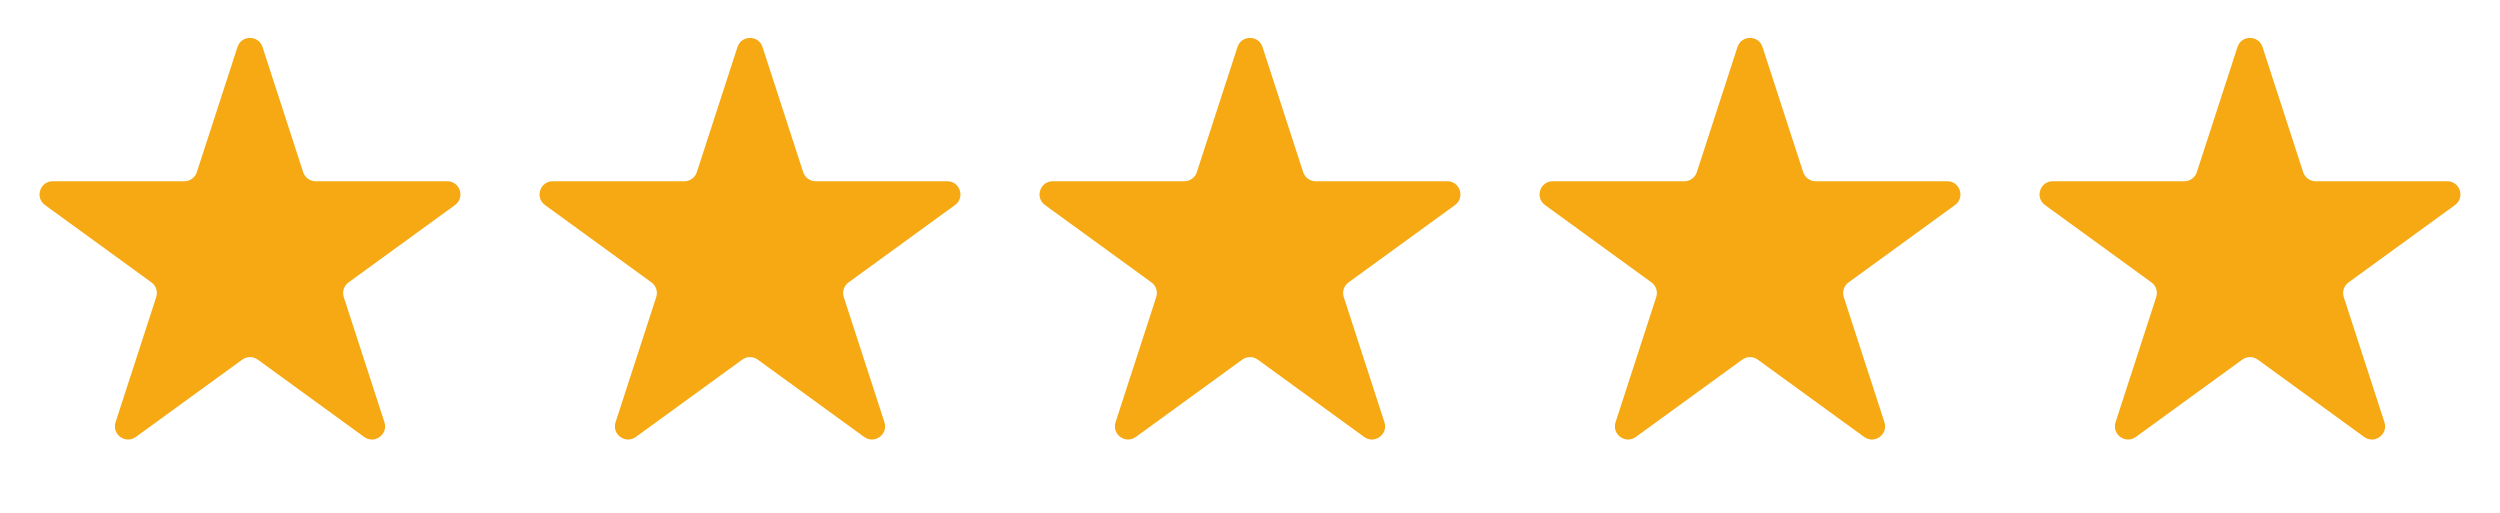 <svg xmlns="http://www.w3.org/2000/svg" fill="none" viewBox="0 0 190 39" height="39" width="190">
<path fill="#F6A912" d="M18.049 3.574C18.348 2.652 19.652 2.652 19.951 3.574L23.041 13.084C23.175 13.496 23.559 13.775 23.992 13.775H33.992C34.961 13.775 35.364 15.015 34.58 15.584L26.49 21.462C26.14 21.717 25.993 22.168 26.127 22.58L29.217 32.091C29.516 33.012 28.462 33.778 27.678 33.209L19.588 27.331C19.237 27.076 18.763 27.076 18.412 27.331L10.322 33.209C9.538 33.778 8.484 33.012 8.783 32.091L11.873 22.58C12.007 22.168 11.861 21.717 11.51 21.462L3.42 15.584C2.636 15.015 3.039 13.775 4.008 13.775H14.008C14.441 13.775 14.825 13.496 14.959 13.084L18.049 3.574Z"></path>
<path fill="#F6A912" d="M56.049 3.574C56.348 2.652 57.652 2.652 57.951 3.574L61.041 13.084C61.175 13.496 61.559 13.775 61.992 13.775H71.992C72.961 13.775 73.364 15.015 72.58 15.584L64.49 21.462C64.139 21.717 63.993 22.168 64.127 22.58L67.217 32.091C67.516 33.012 66.462 33.778 65.678 33.209L57.588 27.331C57.237 27.076 56.763 27.076 56.412 27.331L48.322 33.209C47.538 33.778 46.484 33.012 46.783 32.091L49.873 22.58C50.007 22.168 49.861 21.717 49.51 21.462L41.42 15.584C40.636 15.015 41.039 13.775 42.008 13.775H52.008C52.441 13.775 52.825 13.496 52.959 13.084L56.049 3.574Z"></path>
<path fill="#F6A912" d="M94.049 3.574C94.348 2.652 95.652 2.652 95.951 3.574L99.041 13.084C99.175 13.496 99.559 13.775 99.992 13.775H109.992C110.961 13.775 111.364 15.015 110.58 15.584L102.49 21.462C102.139 21.717 101.993 22.168 102.127 22.58L105.217 32.091C105.516 33.012 104.462 33.778 103.678 33.209L95.588 27.331C95.237 27.076 94.763 27.076 94.412 27.331L86.322 33.209C85.538 33.778 84.484 33.012 84.783 32.091L87.873 22.58C88.007 22.168 87.861 21.717 87.51 21.462L79.42 15.584C78.636 15.015 79.039 13.775 80.008 13.775H90.008C90.441 13.775 90.825 13.496 90.959 13.084L94.049 3.574Z"></path>
<path fill="#F6A912" d="M132.049 3.574C132.348 2.652 133.652 2.652 133.951 3.574L137.041 13.084C137.175 13.496 137.559 13.775 137.992 13.775H147.992C148.961 13.775 149.364 15.015 148.58 15.584L140.49 21.462C140.139 21.717 139.993 22.168 140.127 22.58L143.217 32.091C143.516 33.012 142.462 33.778 141.678 33.209L133.588 27.331C133.237 27.076 132.763 27.076 132.412 27.331L124.322 33.209C123.538 33.778 122.484 33.012 122.783 32.091L125.873 22.58C126.007 22.168 125.861 21.717 125.51 21.462L117.42 15.584C116.636 15.015 117.039 13.775 118.008 13.775H128.008C128.441 13.775 128.825 13.496 128.959 13.084L132.049 3.574Z"></path>
<path fill="#F6A912" d="M170.049 3.574C170.348 2.652 171.652 2.652 171.951 3.574L175.041 13.084C175.175 13.496 175.559 13.775 175.992 13.775H185.992C186.961 13.775 187.364 15.015 186.58 15.584L178.49 21.462C178.139 21.717 177.993 22.168 178.127 22.58L181.217 32.091C181.516 33.012 180.462 33.778 179.678 33.209L171.588 27.331C171.237 27.076 170.763 27.076 170.412 27.331L162.322 33.209C161.538 33.778 160.484 33.012 160.783 32.091L163.873 22.58C164.007 22.168 163.861 21.717 163.51 21.462L155.42 15.584C154.636 15.015 155.039 13.775 156.008 13.775H166.008C166.441 13.775 166.825 13.496 166.959 13.084L170.049 3.574Z"></path>
</svg>
